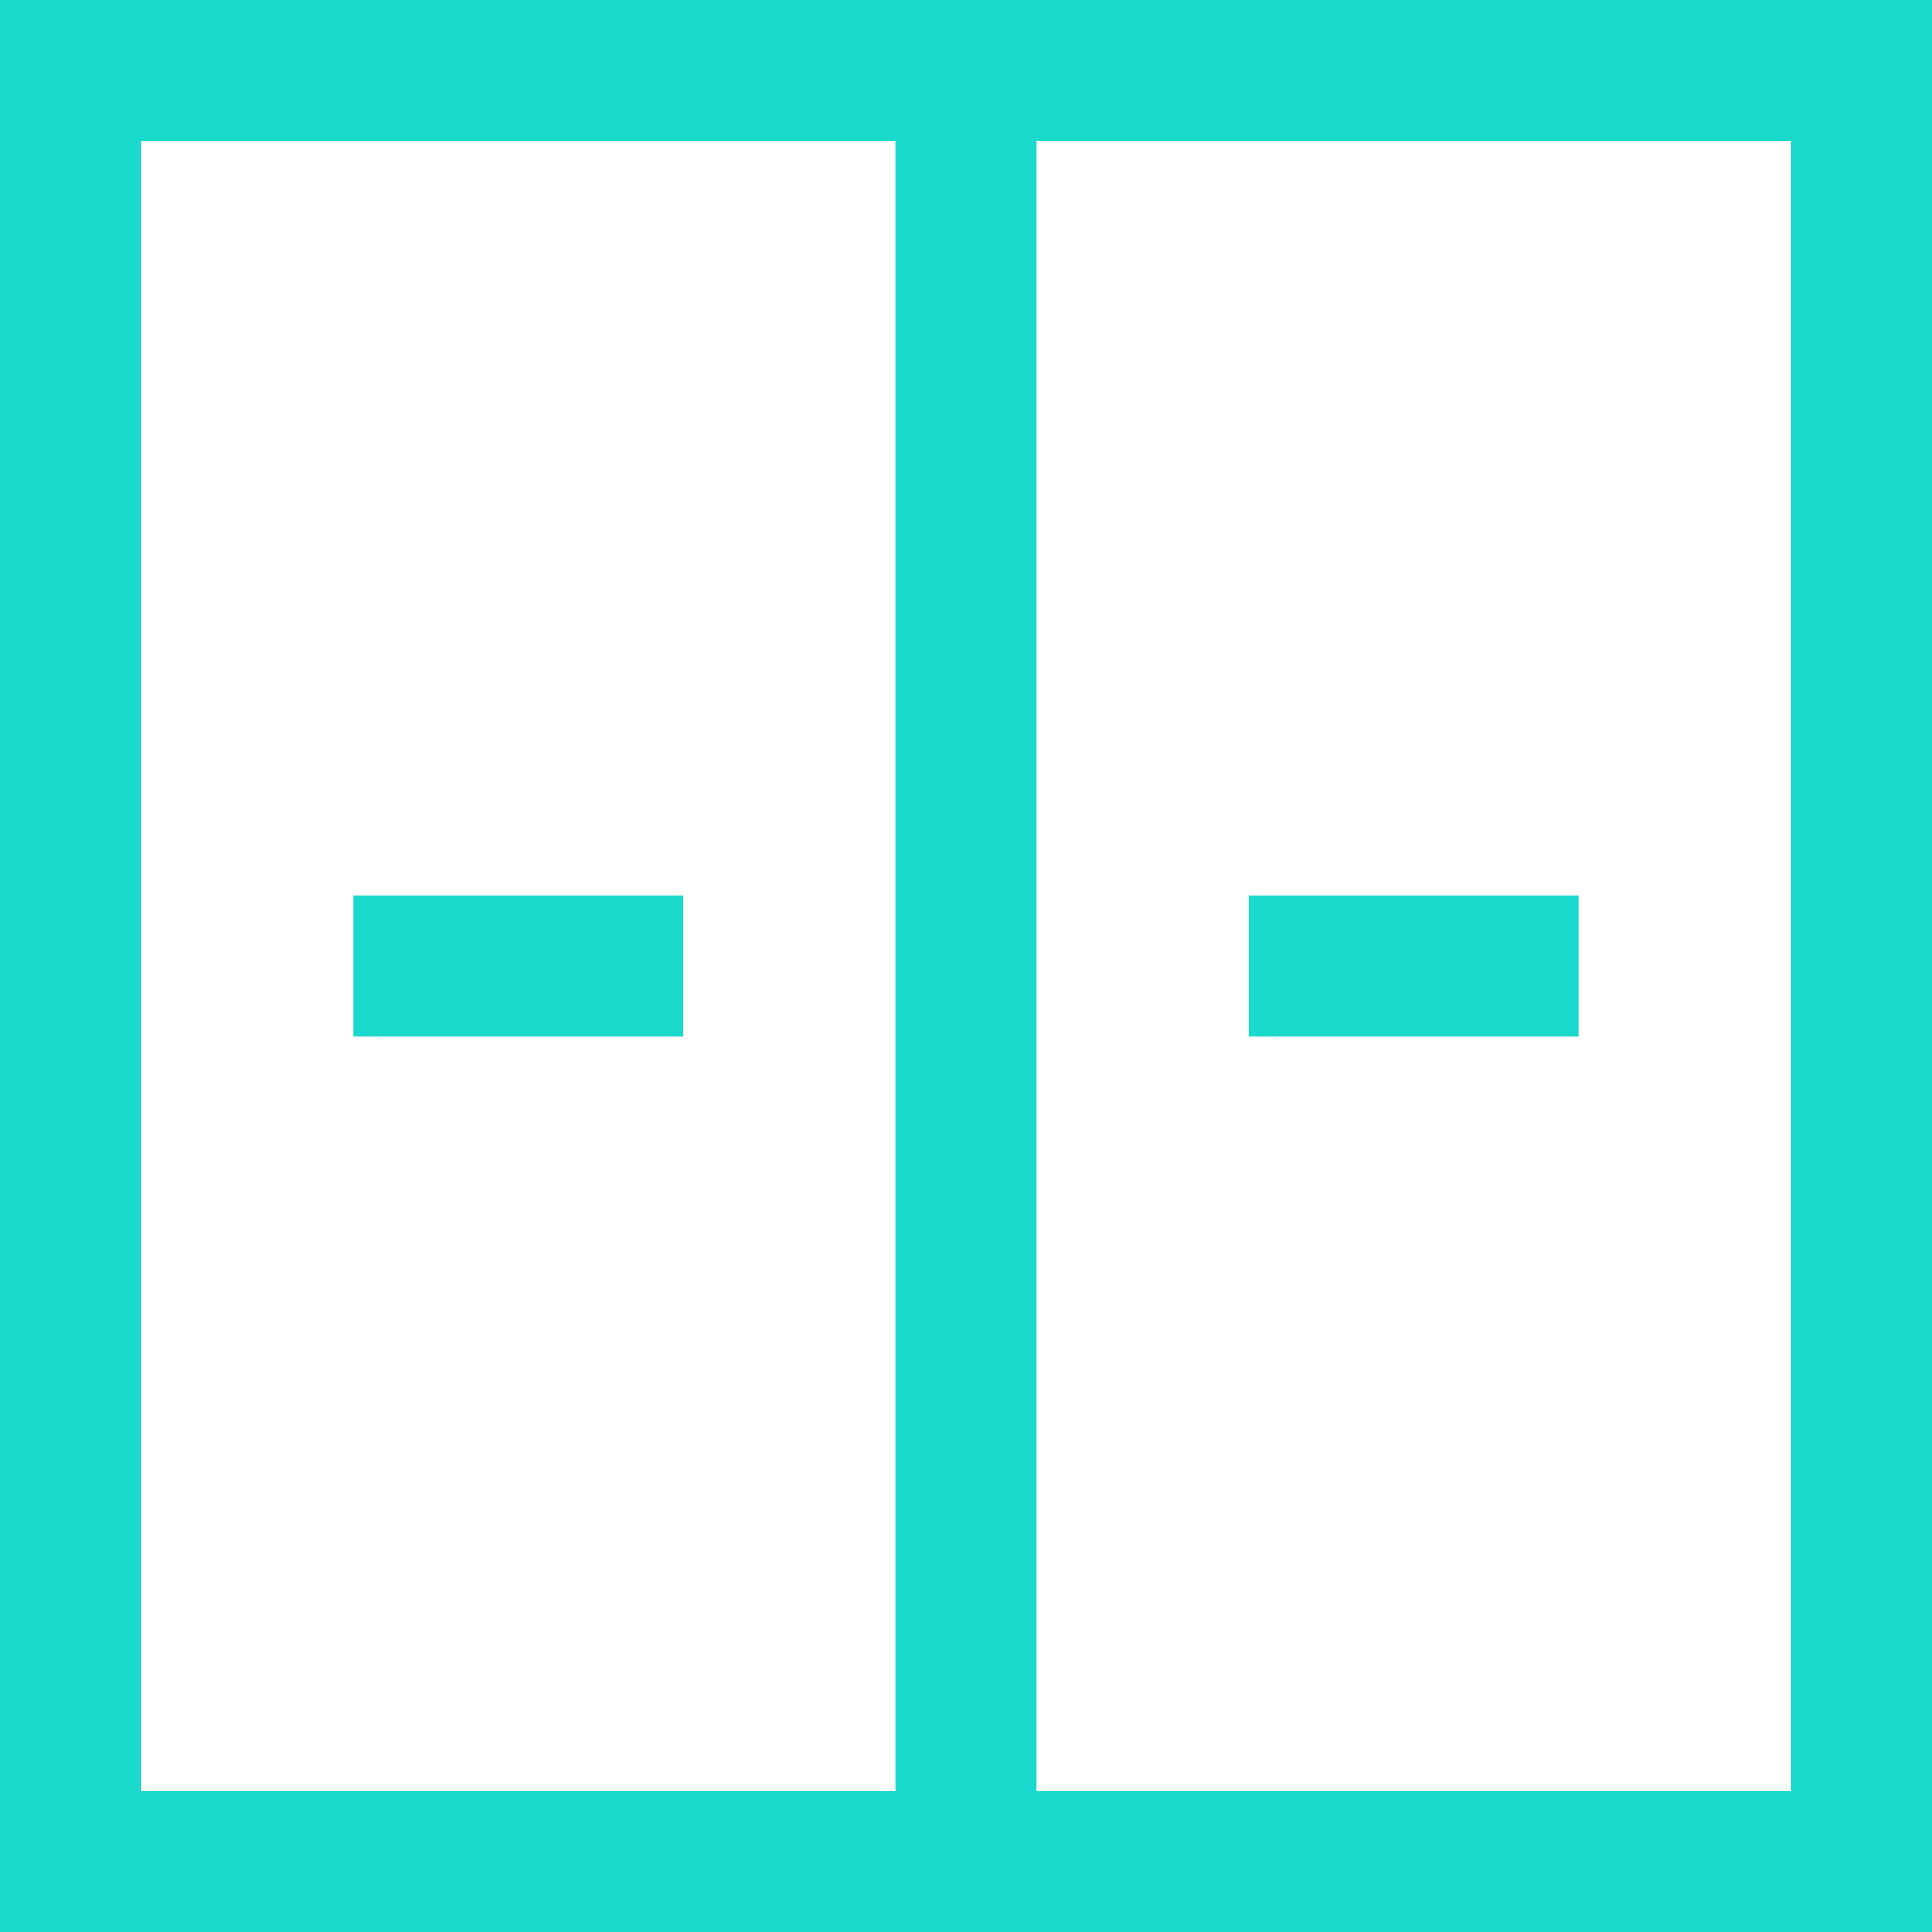 <?xml version="1.0" encoding="UTF-8"?> <!-- Generator: Adobe Illustrator 23.0.6, SVG Export Plug-In . SVG Version: 6.00 Build 0) --> <svg xmlns="http://www.w3.org/2000/svg" xmlns:xlink="http://www.w3.org/1999/xlink" id="Layer_1" x="0px" y="0px" viewBox="0 0 41 41" style="enable-background:new 0 0 41 41;" xml:space="preserve"> <style type="text/css"> .st0{fill:none;} .st1{fill:#19D8CC;} </style> <g> <rect x="3" y="3" class="st0" width="16" height="35"></rect> <rect x="22" y="3" class="st0" width="16" height="35"></rect> <path class="st1" d="M0,0v41h41V0H0z M3,3h16v35H3V3z M38,38H22V3h16V38z"></path> </g> <g id="Line_24"> <rect x="26.5" y="19" class="st1" width="7" height="3"></rect> </g> <g id="Line_25"> <rect x="7.5" y="19" class="st1" width="7" height="3"></rect> </g> </svg> 